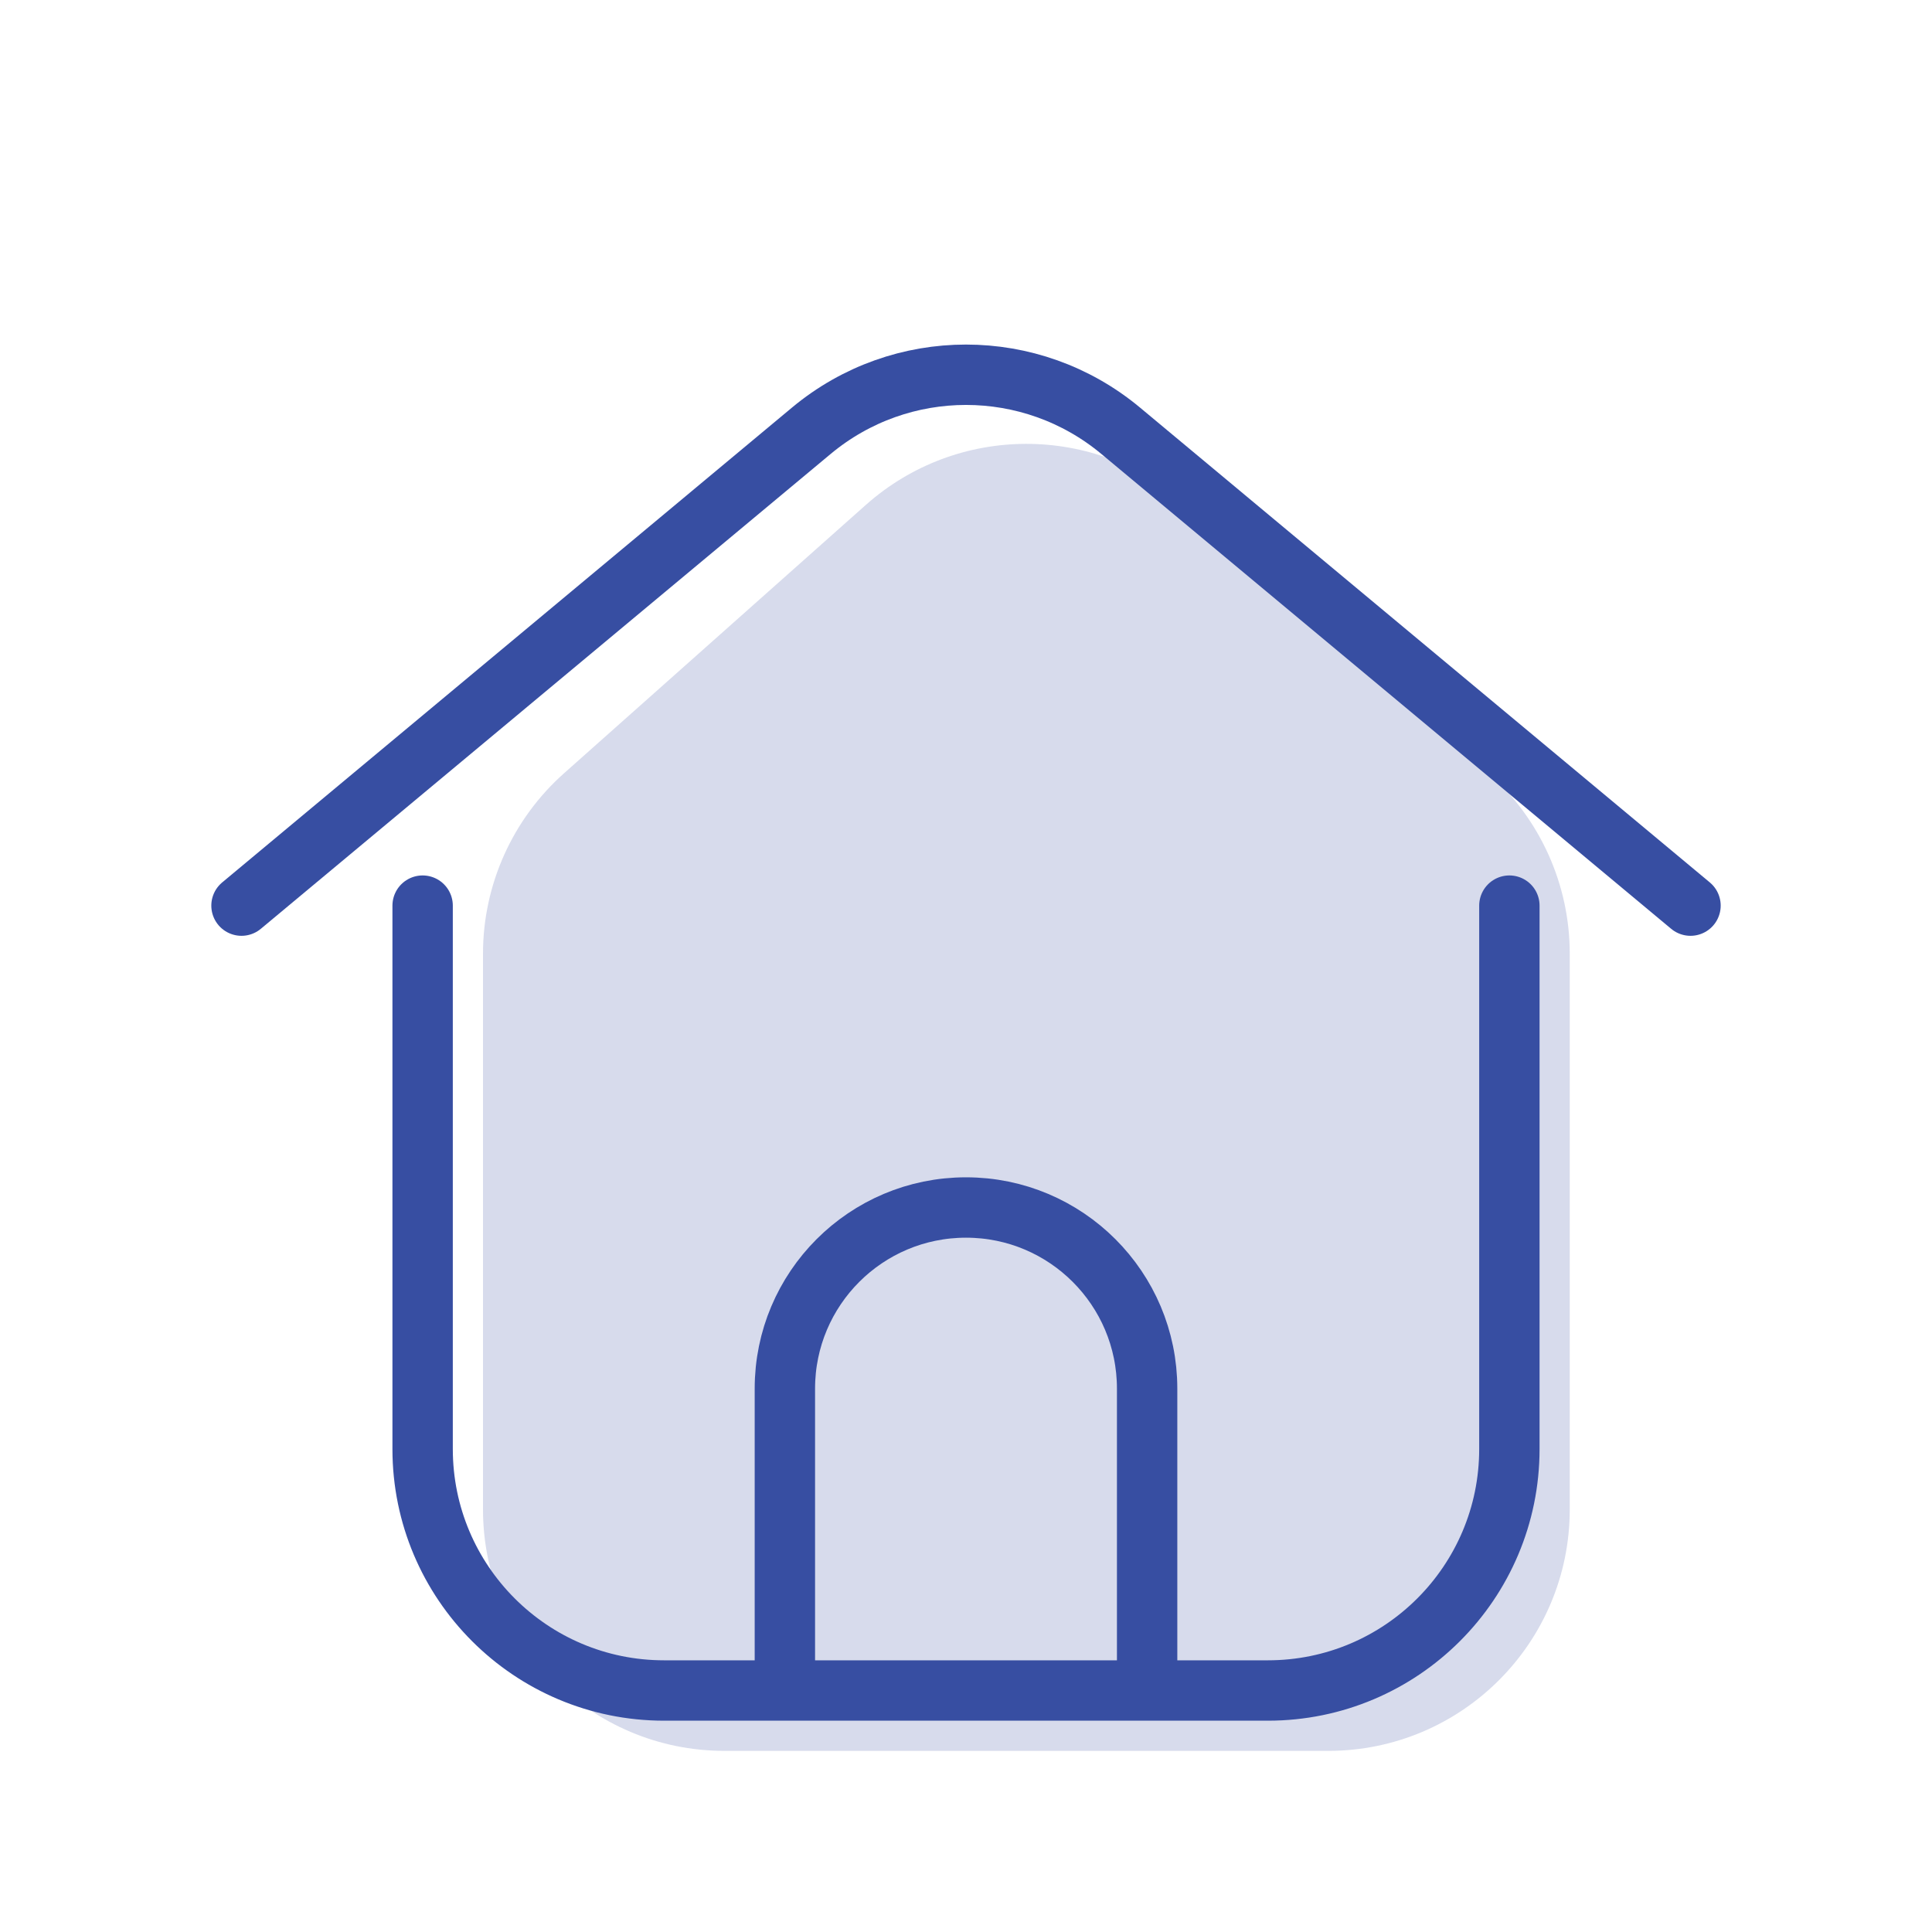 <svg width="32" height="32" viewBox="0 0 32 32" fill="none" xmlns="http://www.w3.org/2000/svg">
<g id="Frame 40">
<path id="Rectangle 20755" opacity="0.2" d="M26 25V15.796C26 14.654 25.511 13.566 24.657 12.807L19.657 8.362C18.142 7.015 15.858 7.015 14.342 8.362L9.343 12.807C8.489 13.566 8 14.654 8 15.796V25C8 27.209 9.791 29 12 29H14H17H20H22C24.209 29 26 27.209 26 25Z" fill="#374EA2"/>
<g id="Group 52957">
<path id="Rectangle 20755_2" d="M7 15V24C7 26.209 8.791 28 11 28H13M25 15V24C25 26.209 23.209 28 21 28H19M13 28H16H19M13 28V23C13 21.343 14.343 20 16 20V20C17.657 20 19 21.343 19 23V28" stroke="#374EA2" stroke-linecap="round"/>
<path id="Rectangle 20756" d="M4 15L13.439 7.134C14.923 5.898 17.077 5.898 18.561 7.134L28 15" stroke="#374EA2" stroke-linecap="round"/>
</g>
</g>
</svg>
